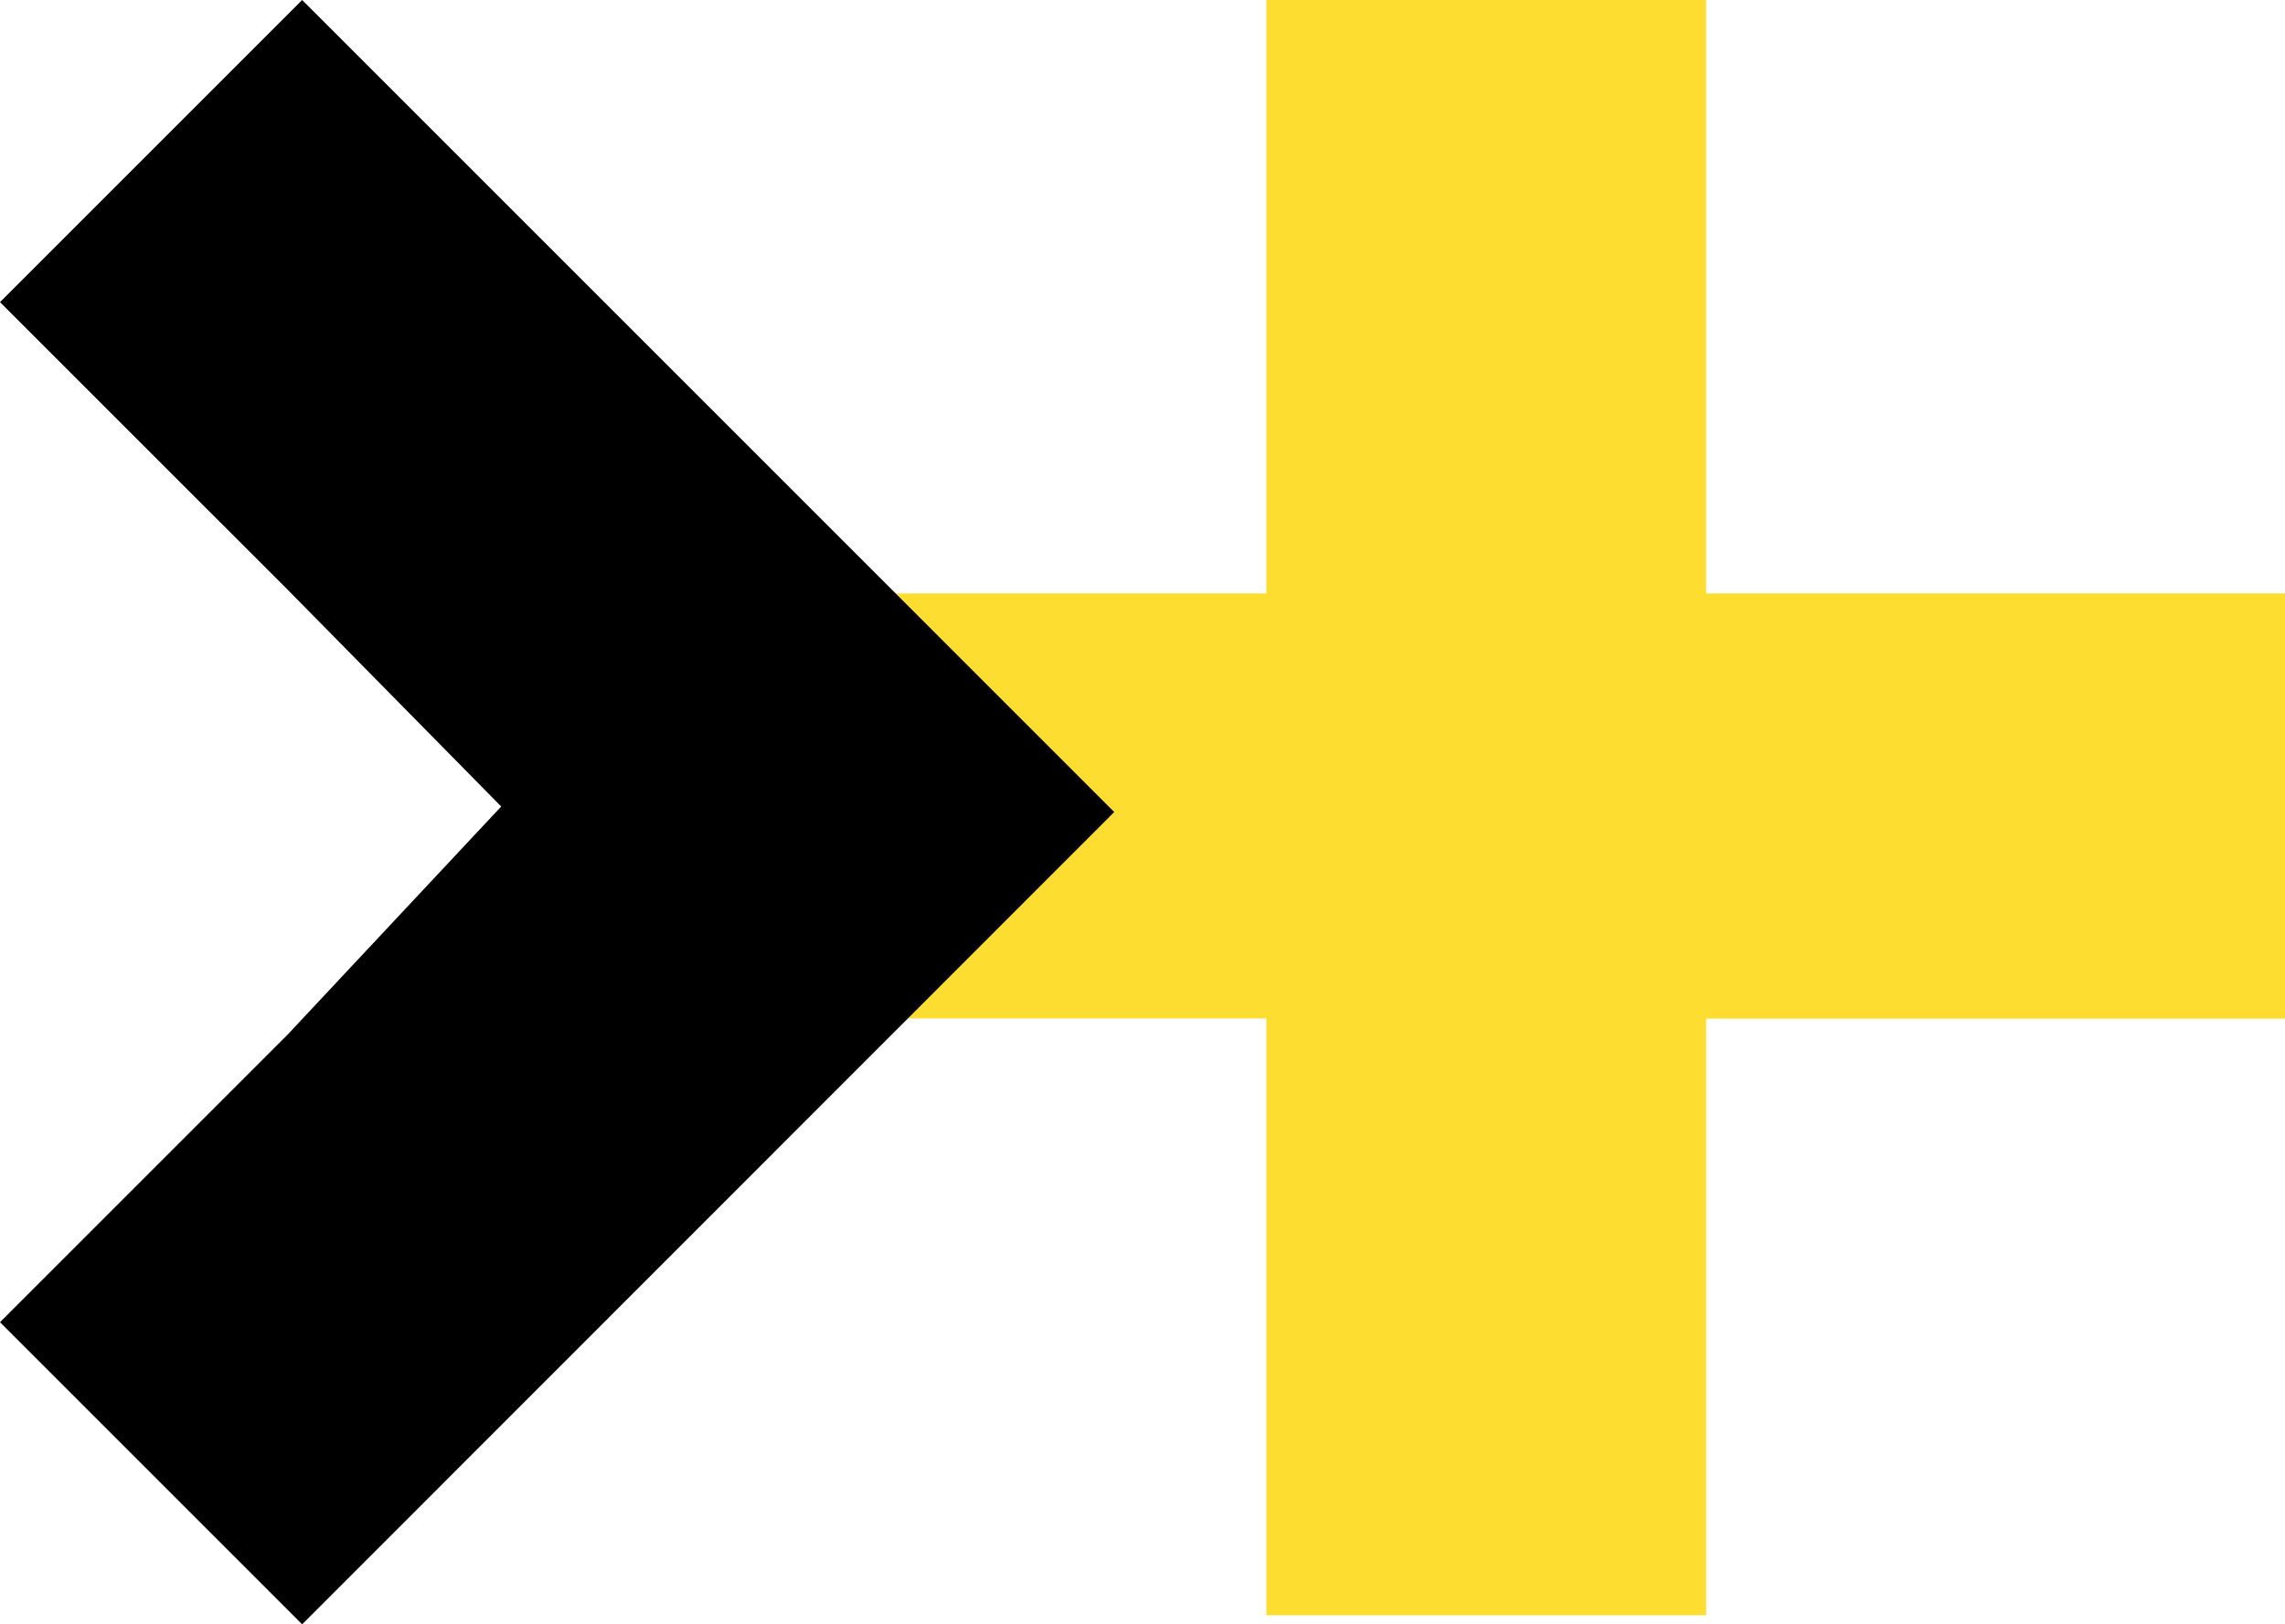 <svg xmlns="http://www.w3.org/2000/svg" width="45.814" height="32.571" viewBox="0 0 45.814 32.571"><defs><style>.a{fill:#fedd31;}</style></defs><g transform="translate(-102.719 -57.114)"><path class="a" d="M152.59,11.9H165.1V0h8.818V11.9h11.61v8.526h-11.61V32.389H165.1V20.422H152.59Z" transform="translate(-36.991 57.114)"/><path d="M134.927,11.824,129.16,6.058,135.218,0,151.5,16.283,135.218,32.571l-6.058-6.058,5.767-5.767,4.282-4.574Z" transform="translate(-26.441 57.114)"/></g></svg>